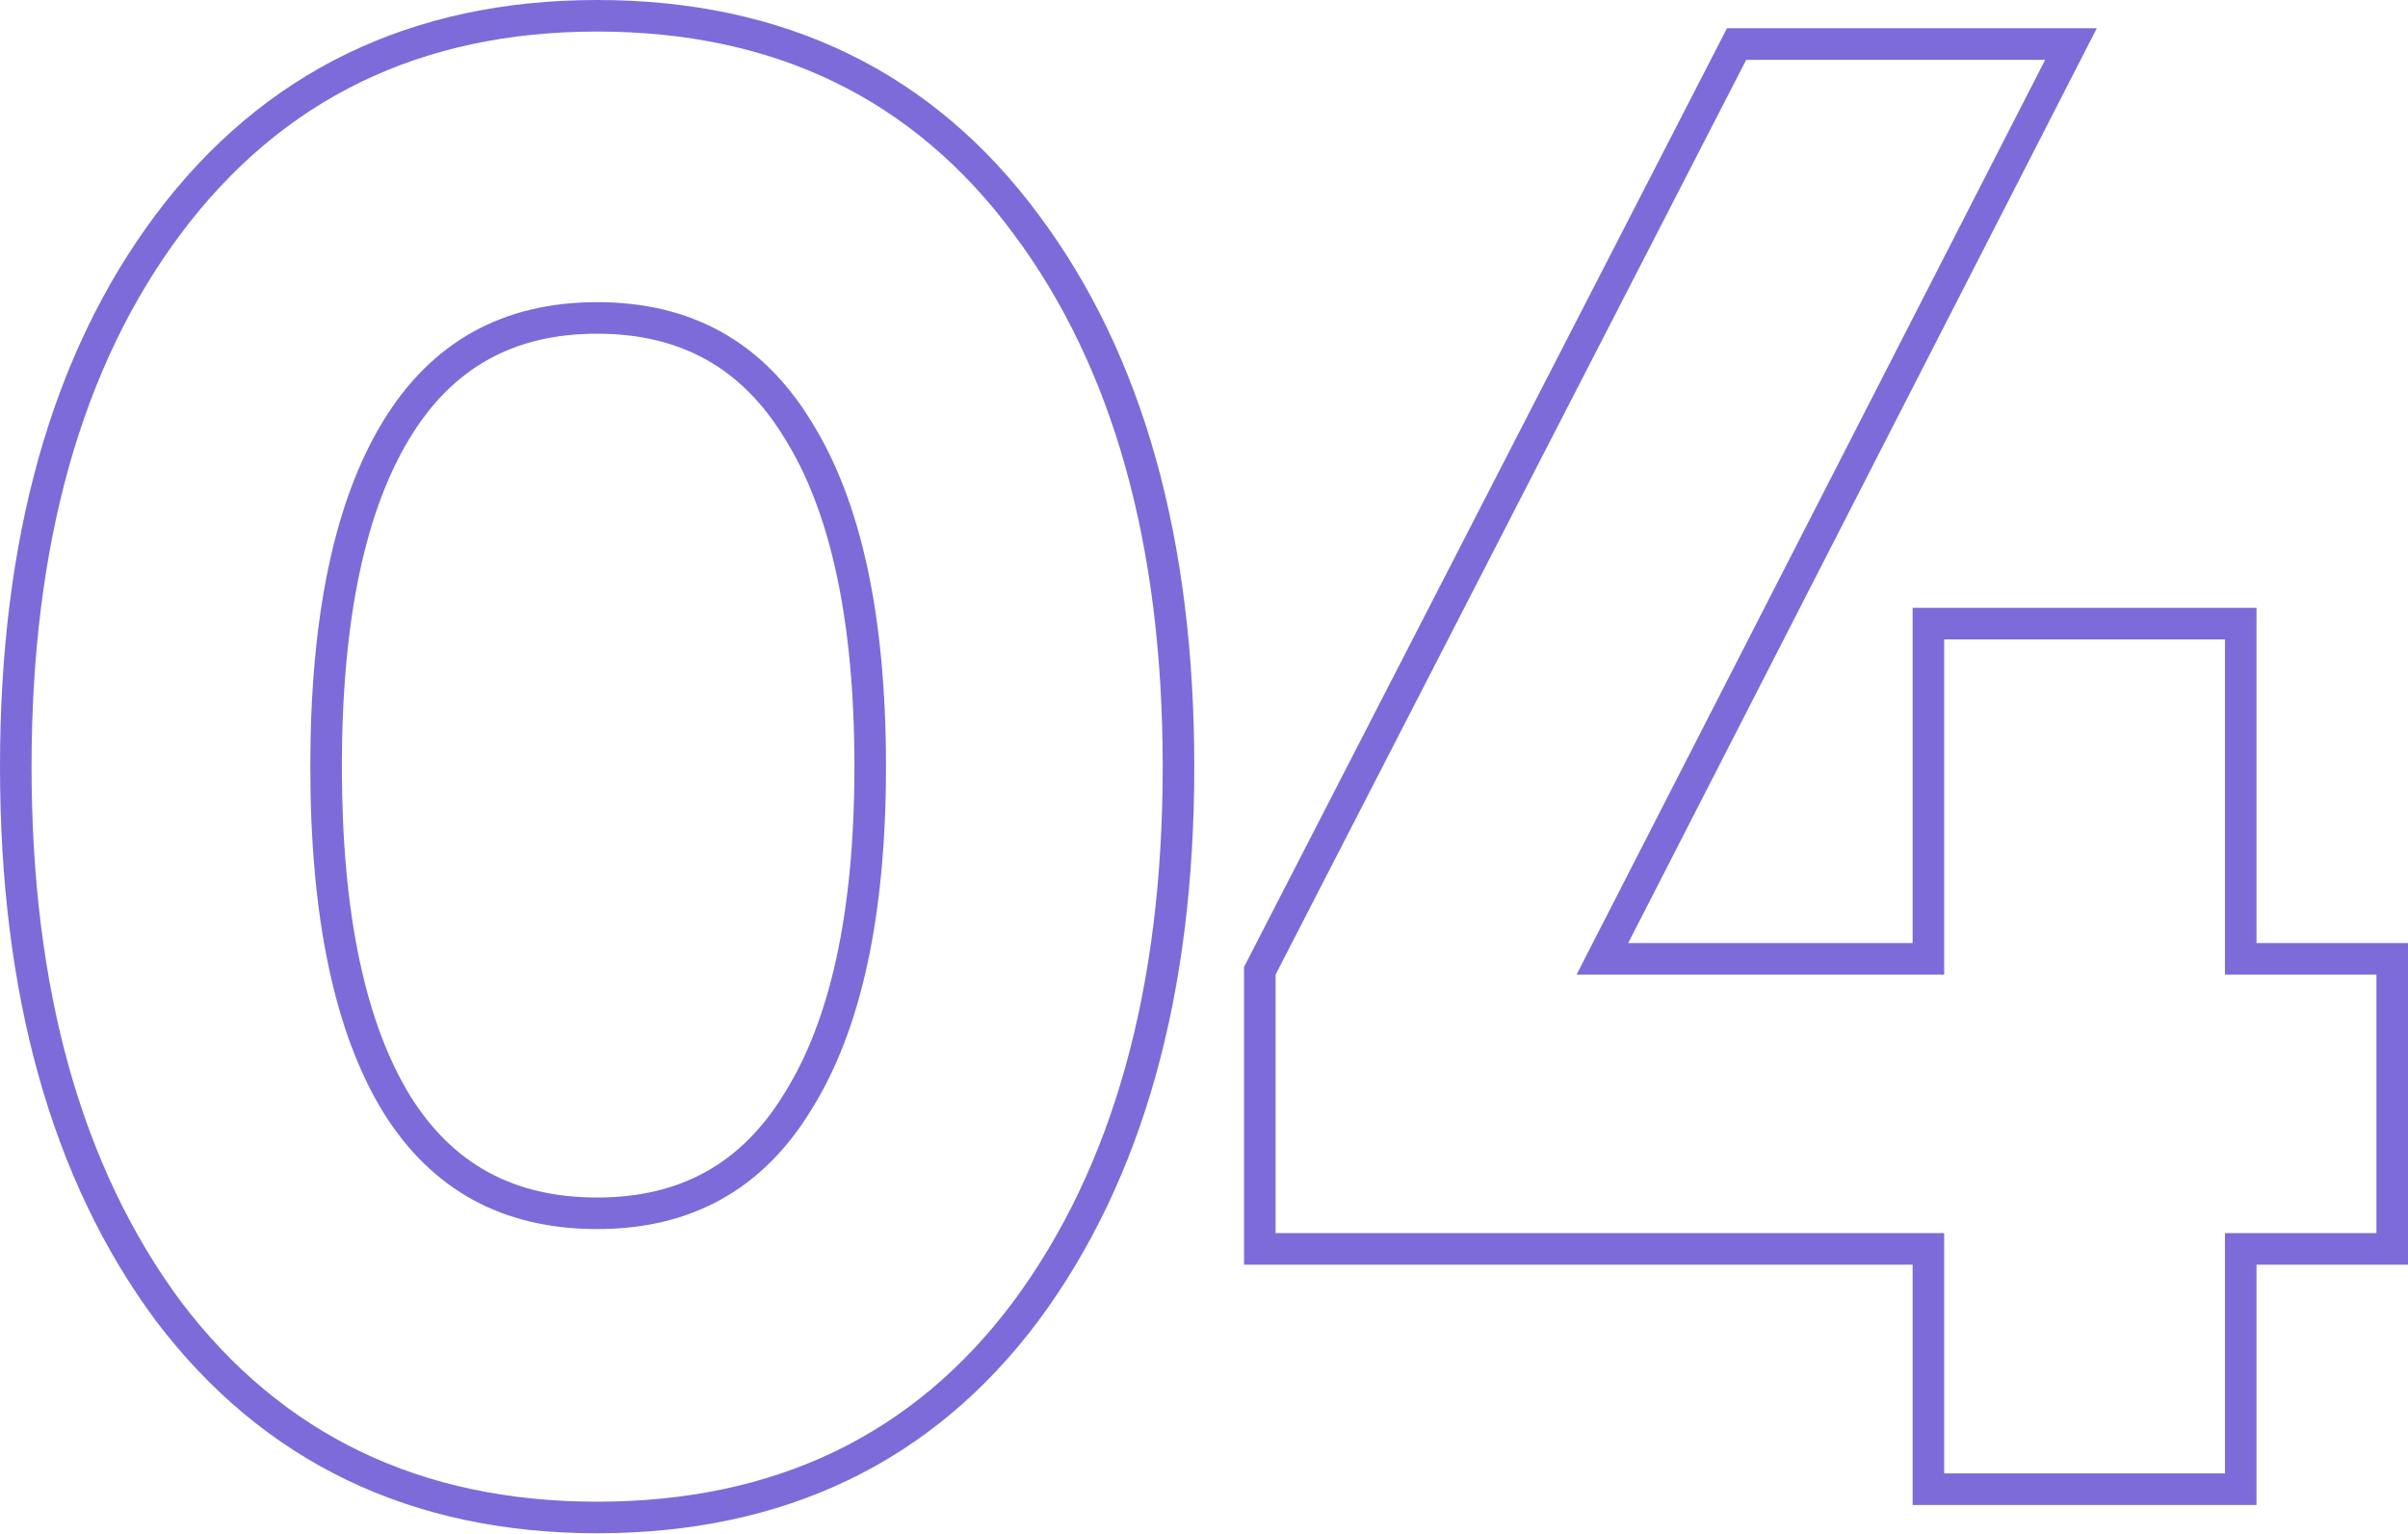 <?xml version="1.0" encoding="UTF-8"?> <svg xmlns="http://www.w3.org/2000/svg" width="306" height="195" viewBox="0 0 306 195" fill="none"> <path fill-rule="evenodd" clip-rule="evenodd" d="M19.781 167.85C6.463 149.853 0 126.259 0 97.443C0 68.63 6.462 45.112 19.793 27.278L19.797 27.273C33.43 9.095 52.273 0 75.882 0C99.647 0 118.505 9.086 131.977 27.285C145.303 45.118 151.764 68.634 151.764 97.443C151.764 126.259 145.3 149.853 131.982 167.85L131.971 167.865C118.493 185.897 99.635 194.886 75.882 194.886C52.289 194.886 33.448 185.89 19.808 167.886L19.781 167.85ZM128.759 29.679C116.095 12.567 98.47 4.011 75.882 4.011C53.465 4.011 35.839 12.567 23.005 29.679C10.342 46.62 4.011 69.208 4.011 97.443C4.011 125.678 10.342 148.352 23.005 165.464C35.839 182.405 53.465 190.876 75.882 190.876C98.47 190.876 116.095 182.405 128.759 165.464C141.422 148.352 147.753 125.678 147.753 97.443C147.753 69.208 141.422 46.62 128.759 29.679ZM99.692 138.948C105.451 129.765 108.577 116.091 108.577 97.443C108.577 78.616 105.449 64.86 99.692 55.681L99.666 55.64C94.246 46.756 86.484 42.417 75.882 42.417C65.279 42.417 57.518 46.755 52.097 55.639C46.49 64.829 43.444 78.602 43.444 97.443C43.444 116.275 46.487 130.044 52.089 139.234C57.495 147.935 65.253 152.213 75.882 152.213C86.484 152.213 94.246 147.874 99.667 138.99L99.692 138.948ZM48.673 141.336C42.513 131.24 39.433 116.609 39.433 97.443C39.433 78.278 42.513 63.647 48.673 53.55C54.834 43.454 63.903 38.406 75.882 38.406C87.86 38.406 96.93 43.454 103.09 53.55C109.422 63.647 112.588 78.278 112.588 97.443C112.588 116.438 109.422 130.983 103.09 141.079C96.93 151.175 87.86 156.224 75.882 156.224C63.903 156.224 54.834 151.261 48.673 141.336ZM306 119.871V160.748H286.749V191.293H243.049V160.748H158.087V122.911L219.457 3.594H266.453L206.903 119.871H243.049V77.261H286.749V119.871H306ZM247.059 123.882H200.343L259.893 7.604H221.904L162.097 123.882V156.737H247.059V187.282H282.738V156.737H301.989V123.882H282.738V81.272H247.059V123.882Z" fill="#7D6BD9"></path> </svg> 
